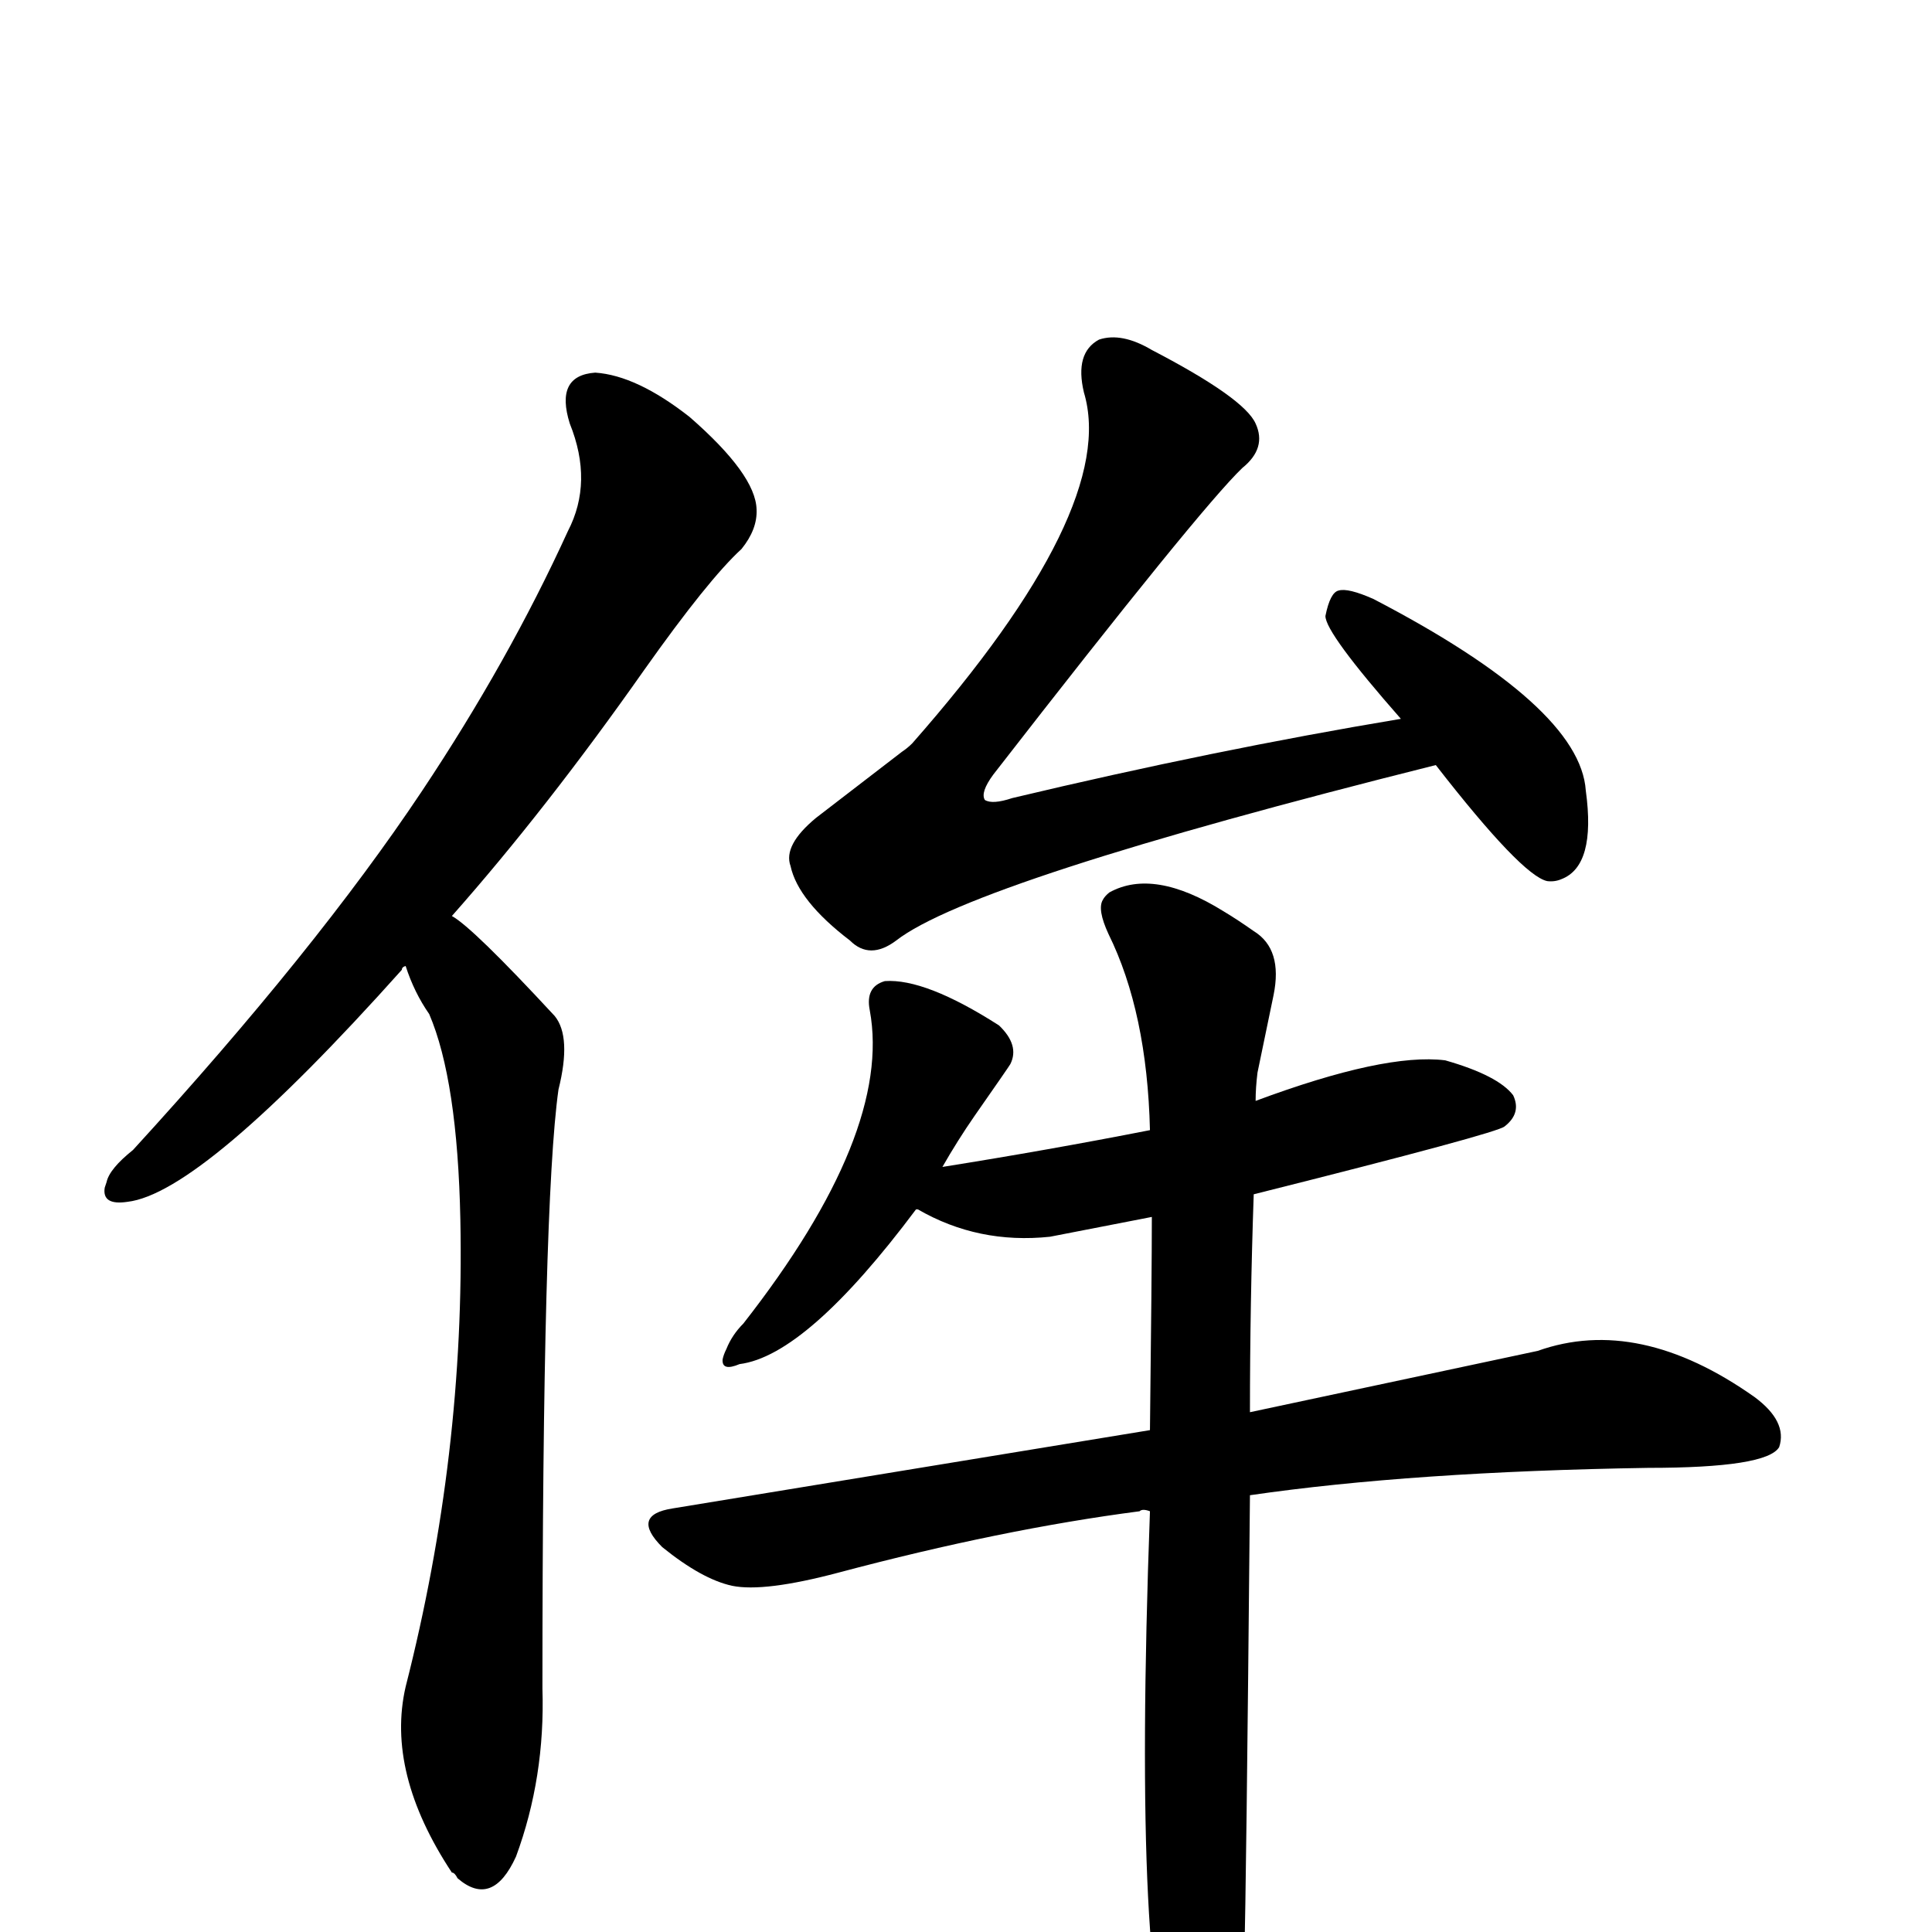 <?xml version="1.0" encoding="UTF-8" standalone="no"?>
<svg xmlns:svg="http://www.w3.org/2000/svg" xmlns="http://www.w3.org/2000/svg"
	version="1.1" width="100%" height="100%" viewBox="0 -410 2048 2048"
	id="uni4F94.svg"><defs id="defs1" />
<g id="g1">
 <path d="M 1522,401 Q 1031,524 950,587 Q 922,608 901,587 Q 846,545 838,508 Q 830,486 865,457 L 956,387 Q 962,383 967,378 Q 1186,129 1149,6 Q 1139,-36 1165,-50 Q 1189,-58 1221,-39 Q 1319,12 1331,39 Q 1343,65 1317,86 Q 1272,129 1053,411 Q 1039,430 1044,438 Q 1052,443 1073,436 Q 1287,385 1485,352 Q 1405,261 1405,243 Q 1410,218 1419,216 Q 1429,213 1456,225 Q 1675,339 1681,428 Q 1692,508 1655,522 Q 1648,525 1640,524 Q 1613,518 1522,401 z" id="U_4F94_1" style="fill:currentColor" />
 <path d="M 430,614 Q 426,615 426,618 Q 214,855 135,864 Q 108,868 111,849 L 113,843 Q 116,829 141,809 Q 335,597 447,429 Q 539,291 602,153 Q 629,101 604,39 Q 588,-12 631,-15 Q 675,-12 731,32 Q 801,93 802,130 Q 803,151 786,172 Q 751,204 683,300 Q 579,448 479,561 Q 501,573 588,667 Q 606,689 592,745 Q 575,866 575,1380 Q 578,1474 547,1558 Q 522,1613 485,1581 Q 482,1575 479,1575 Q 409,1469 430,1378 Q 493,1131 488,883 Q 485,735 455,665 Q 439,642 430,614 z" id="U_4F94_2" style="fill:currentColor" />
 <path d="M 973,872 L 971,872 Q 855,1027 784,1036 Q 765,1044 766,1031 Q 767,1026 770,1020 Q 776,1005 788,993 Q 946,791 922,661 Q 917,636 938,630 Q 981,627 1059,677 Q 1081,698 1071,718 Q 1070,720 1033,773 Q 1015,799 999,827 Q 1112,809 1219,788 Q 1216,663 1175,580 Q 1163,554 1169,544 Q 1171,540 1176,536 Q 1223,510 1297,556 Q 1312,565 1329,577 Q 1360,596 1350,645 L 1333,727 Q 1331,743 1331,757 Q 1468,706 1532,714 Q 1588,730 1604,751 Q 1613,770 1595,784 Q 1588,791 1329,856 Q 1325,972 1325,1087 L 1630,1022 Q 1737,984 1860,1071 Q 1895,1097 1886,1124 Q 1873,1146 1747,1146 Q 1497,1150 1325,1175 Q 1321,1601 1319,1661 Q 1313,1772 1276,1798 Q 1261,1801 1249,1788 Q 1200,1711 1219,1192 Q 1211,1189 1208,1192 Q 1062,1211 889,1257 Q 810,1278 776,1271 Q 744,1264 702,1230 Q 668,1196 713,1189 L 1219,1106 Q 1221,938 1221,880 L 1113,901 Q 1037,909 973,872 z" id="U_4F94_3" style="fill:currentColor" />

</g>
</svg>
